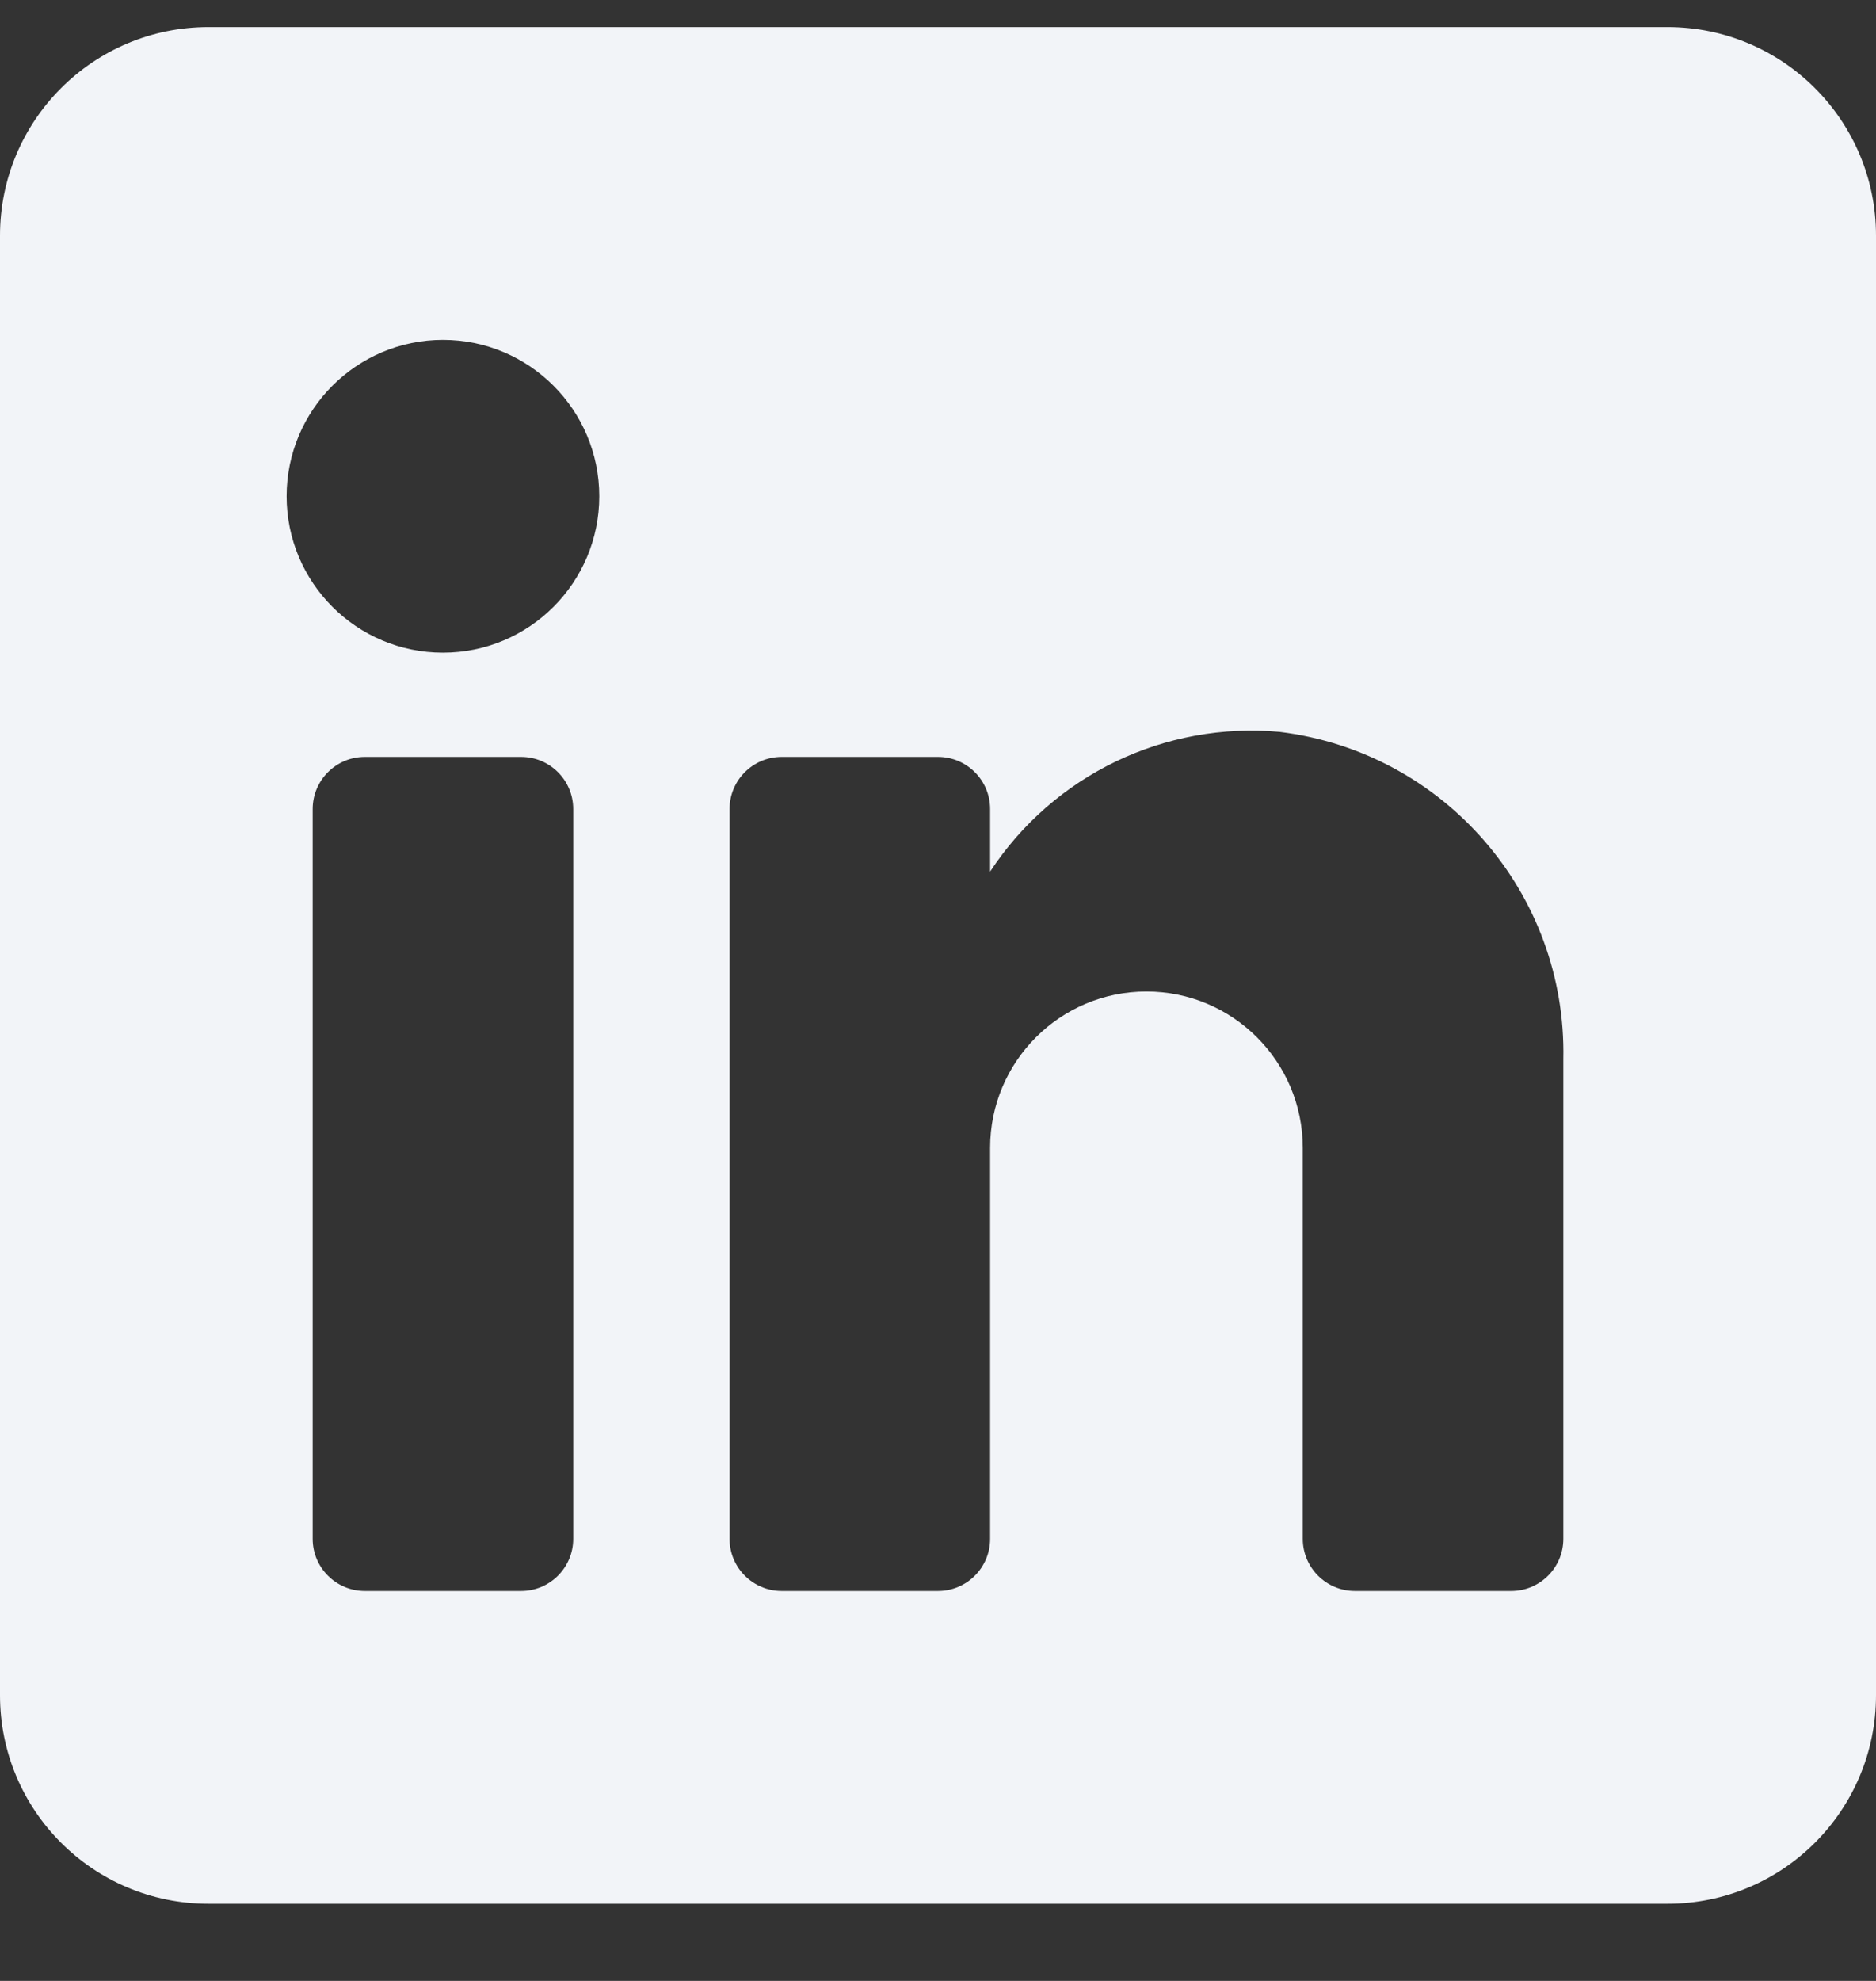 <svg width="18" height="19" viewBox="0 0 18 19" fill="none" xmlns="http://www.w3.org/2000/svg">
<rect x="0" y="0" width="18" height="19" fill="#333333" stroke="none"/>
<path fill-rule="evenodd" clip-rule="evenodd" d="M2 0.26H16C17.105 0.26 18 1.155 18 2.26V16.26C18 17.365 17.105 18.26 16 18.26H2C0.895 18.26 0 17.365 0 16.26V2.26C0 1.155 0.895 0.26 2 0.26ZM5 15.26C5.276 15.26 5.5 15.036 5.5 14.76V7.76C5.5 7.484 5.276 7.26 5 7.26H3.5C3.224 7.26 3 7.484 3 7.76V14.76C3 15.036 3.224 15.26 3.5 15.26H5ZM4.25 6.26C3.422 6.26 2.75 5.588 2.75 4.76C2.75 3.932 3.422 3.26 4.25 3.26C5.078 3.26 5.75 3.932 5.75 4.76C5.75 5.588 5.078 6.26 4.25 6.26ZM14.5 15.26C14.776 15.26 15 15.036 15 14.76V10.16C15.033 8.571 13.858 7.215 12.28 7.02C11.177 6.919 10.108 7.434 9.5 8.36V7.76C9.5 7.484 9.276 7.26 9 7.26H7.5C7.224 7.26 7 7.484 7 7.76V14.76C7 15.036 7.224 15.26 7.5 15.26H9C9.276 15.26 9.5 15.036 9.5 14.76V11.01C9.5 10.182 10.172 9.51 11 9.51C11.828 9.51 12.5 10.182 12.5 11.01V14.76C12.5 15.036 12.724 15.26 13 15.26H14.5Z" fill="#F2F4F8"/>
</svg>
